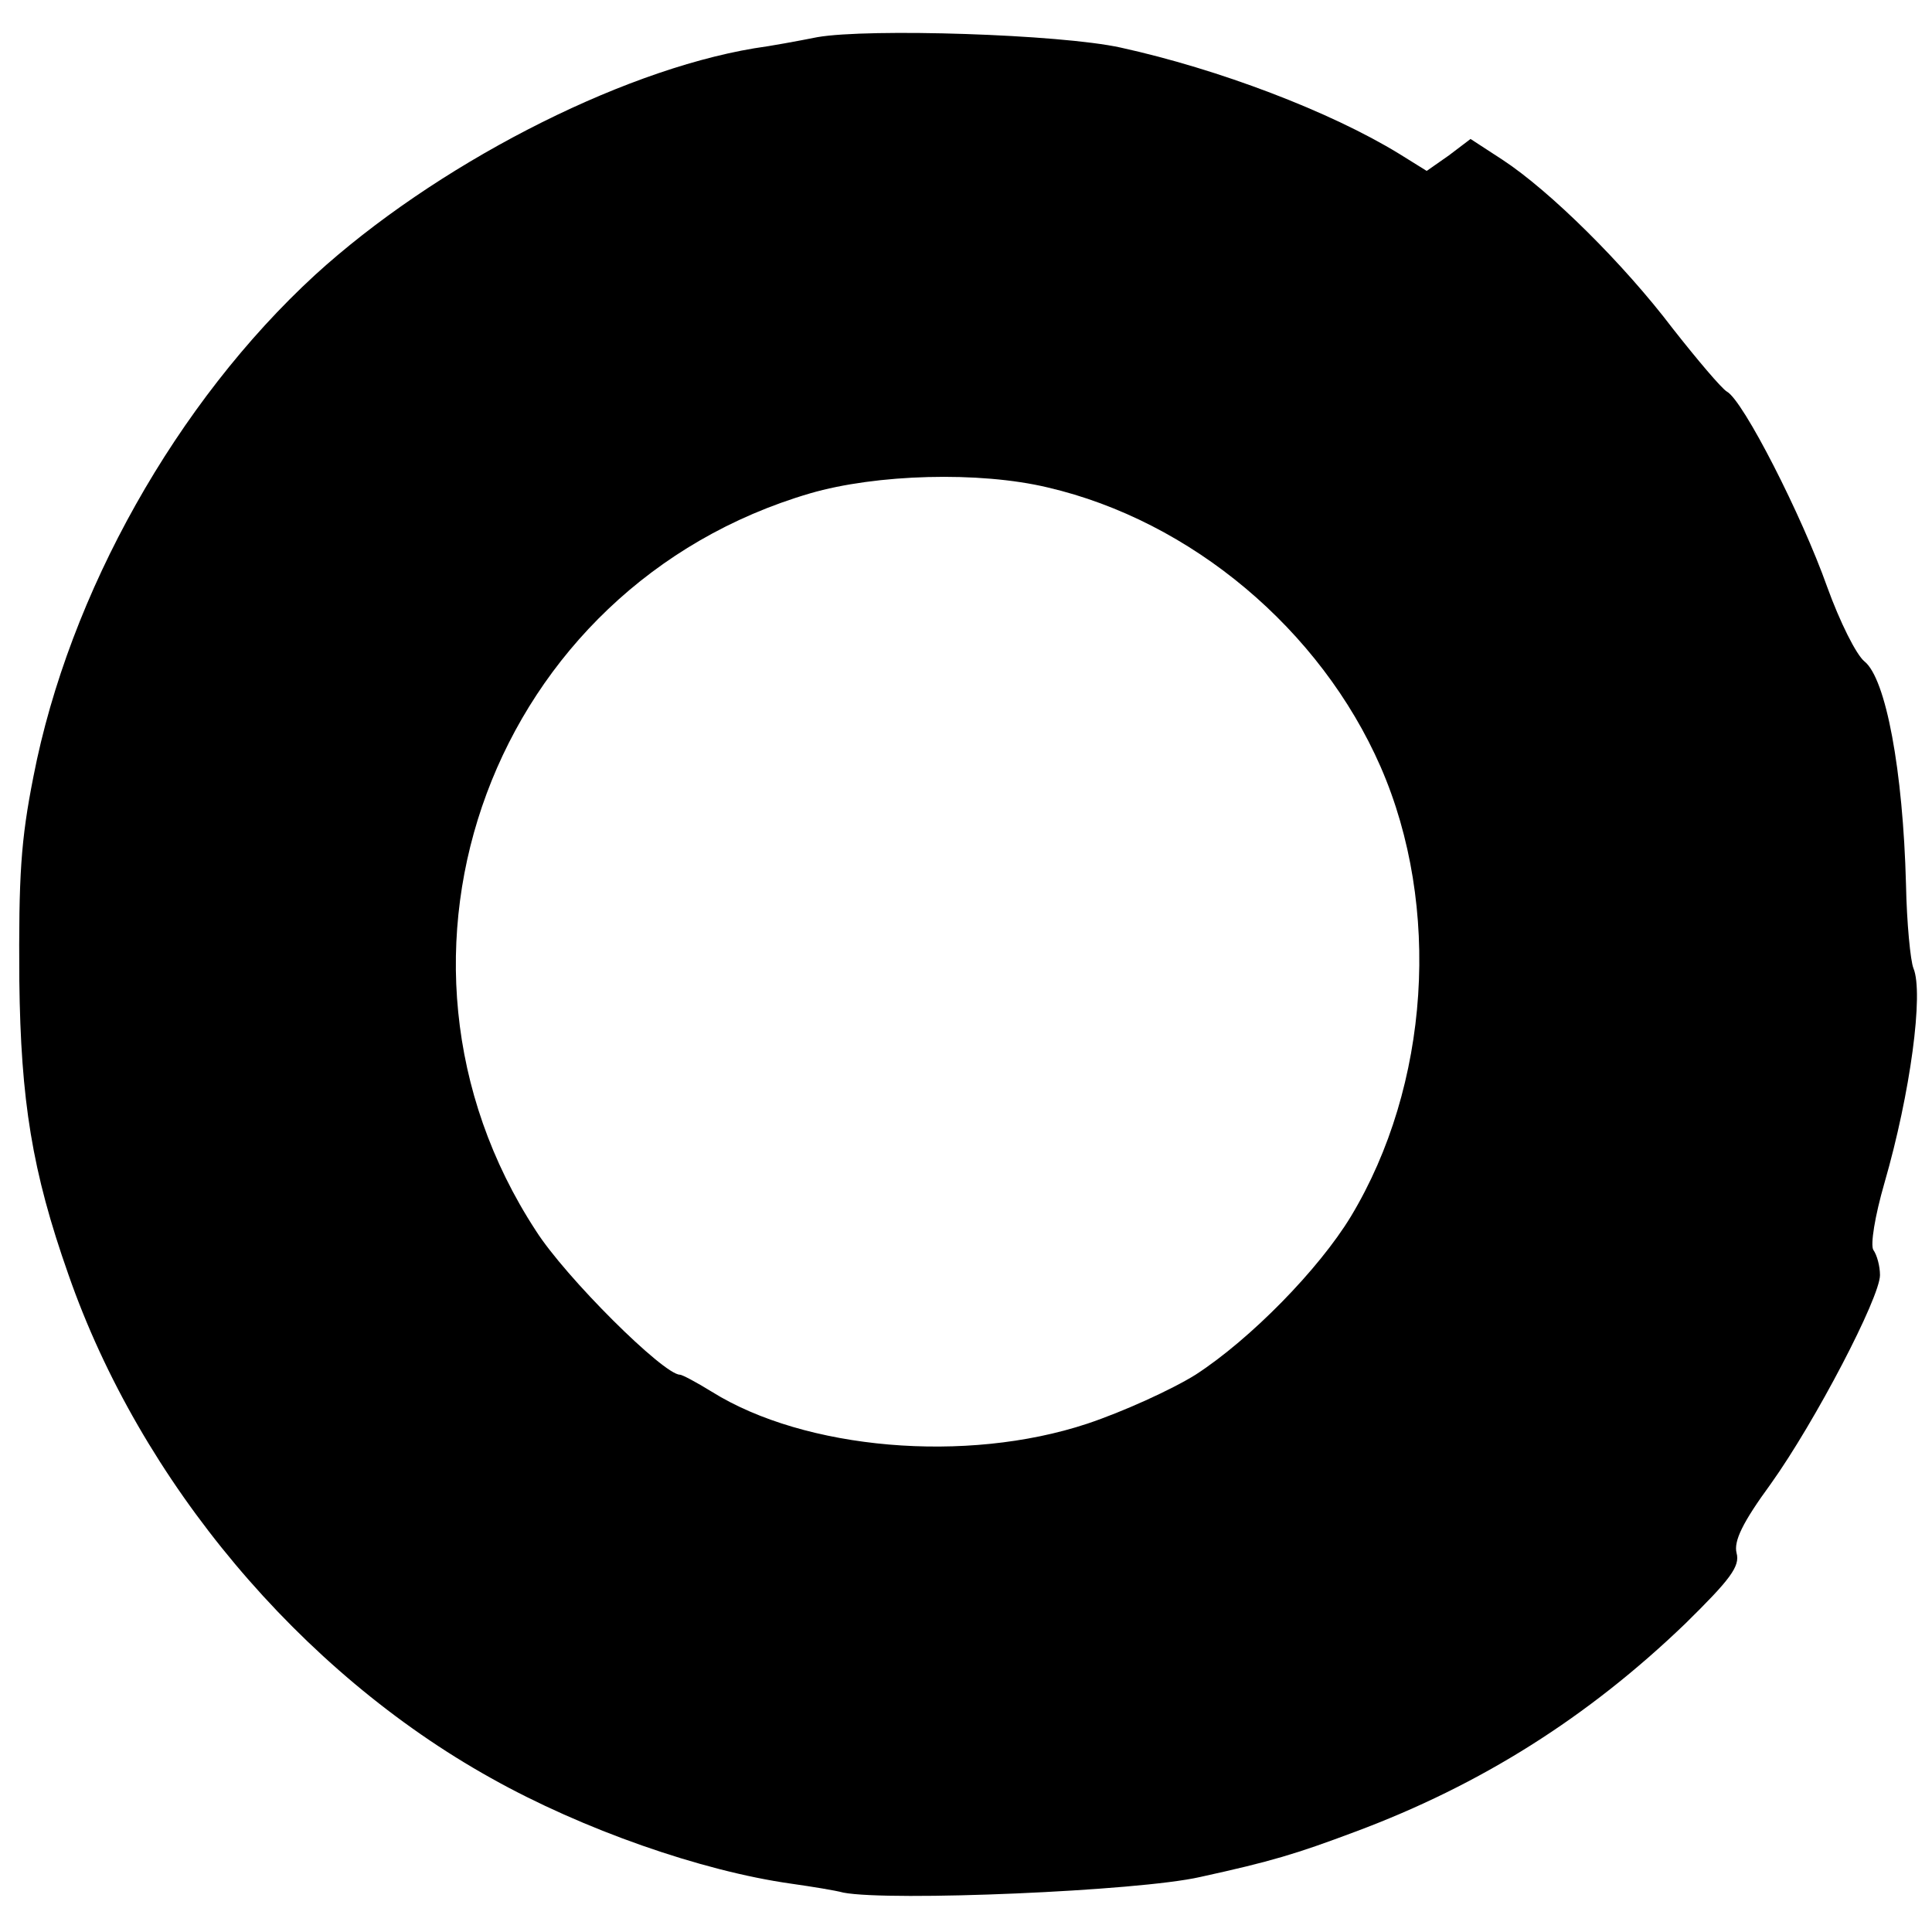 <svg version="1" xmlns="http://www.w3.org/2000/svg" width="346.667" height="346.667" viewBox="0 0 260 260"><path d="M110 5c-2.5.5-6.3 1.2-8.5 1.5C83 9.6 58.4 22.4 42.4 37 23.8 54.1 9.3 79.8 4.5 104.5c-1.7 8.6-2 13.3-1.9 27.5.2 16.1 1.7 25.6 6.6 39.5 9.7 27.9 31.2 53.5 56.9 67.8 12.3 6.9 28.3 12.5 40.4 14.2 2.8.4 5.9.9 7 1.2 6.3 1.2 39.7-.2 48-2.1 9.6-2.1 12.9-3.1 20.9-6.1 16.9-6.3 31.3-15.4 44.4-28 6-5.9 7.4-7.7 6.9-9.5-.4-1.6.8-4.1 4.6-9.3 6-8.4 14.7-25.1 14.7-28.1 0-1.2-.4-2.7-.9-3.4-.4-.7.2-4.5 1.5-9 3.5-12.1 5.3-25.6 3.9-28.9-.4-1-.9-6.1-1-11.3-.4-15.3-2.7-27.7-5.6-30-1.1-.9-3.3-5.3-5-10-3.4-9.6-11.3-25.1-13.5-26.3-.7-.4-4-4.3-7.3-8.5-6.6-8.7-16.5-18.5-22.9-22.7l-4.3-2.8-2.9 2.2-3 2.1-3.7-2.3C179 15 164 9.3 150.8 6.4 142.6 4.6 116.9 3.8 110 5zm31 60.6c19.3 4.5 36.7 19.1 44.8 37.6 8.2 18.8 6.6 42.9-4 60.5-4.3 7.1-13.5 16.5-20.9 21.3-3.2 2-9.8 5-14.6 6.6-16.3 5.4-38 3.5-50.5-4.3-2.1-1.3-4-2.3-4.3-2.3-2.2 0-15.4-13.1-19.4-19.4-24.2-37.1-5.7-86.7 36.9-99.2 8.9-2.6 22.8-3 32-.8z"/></svg>